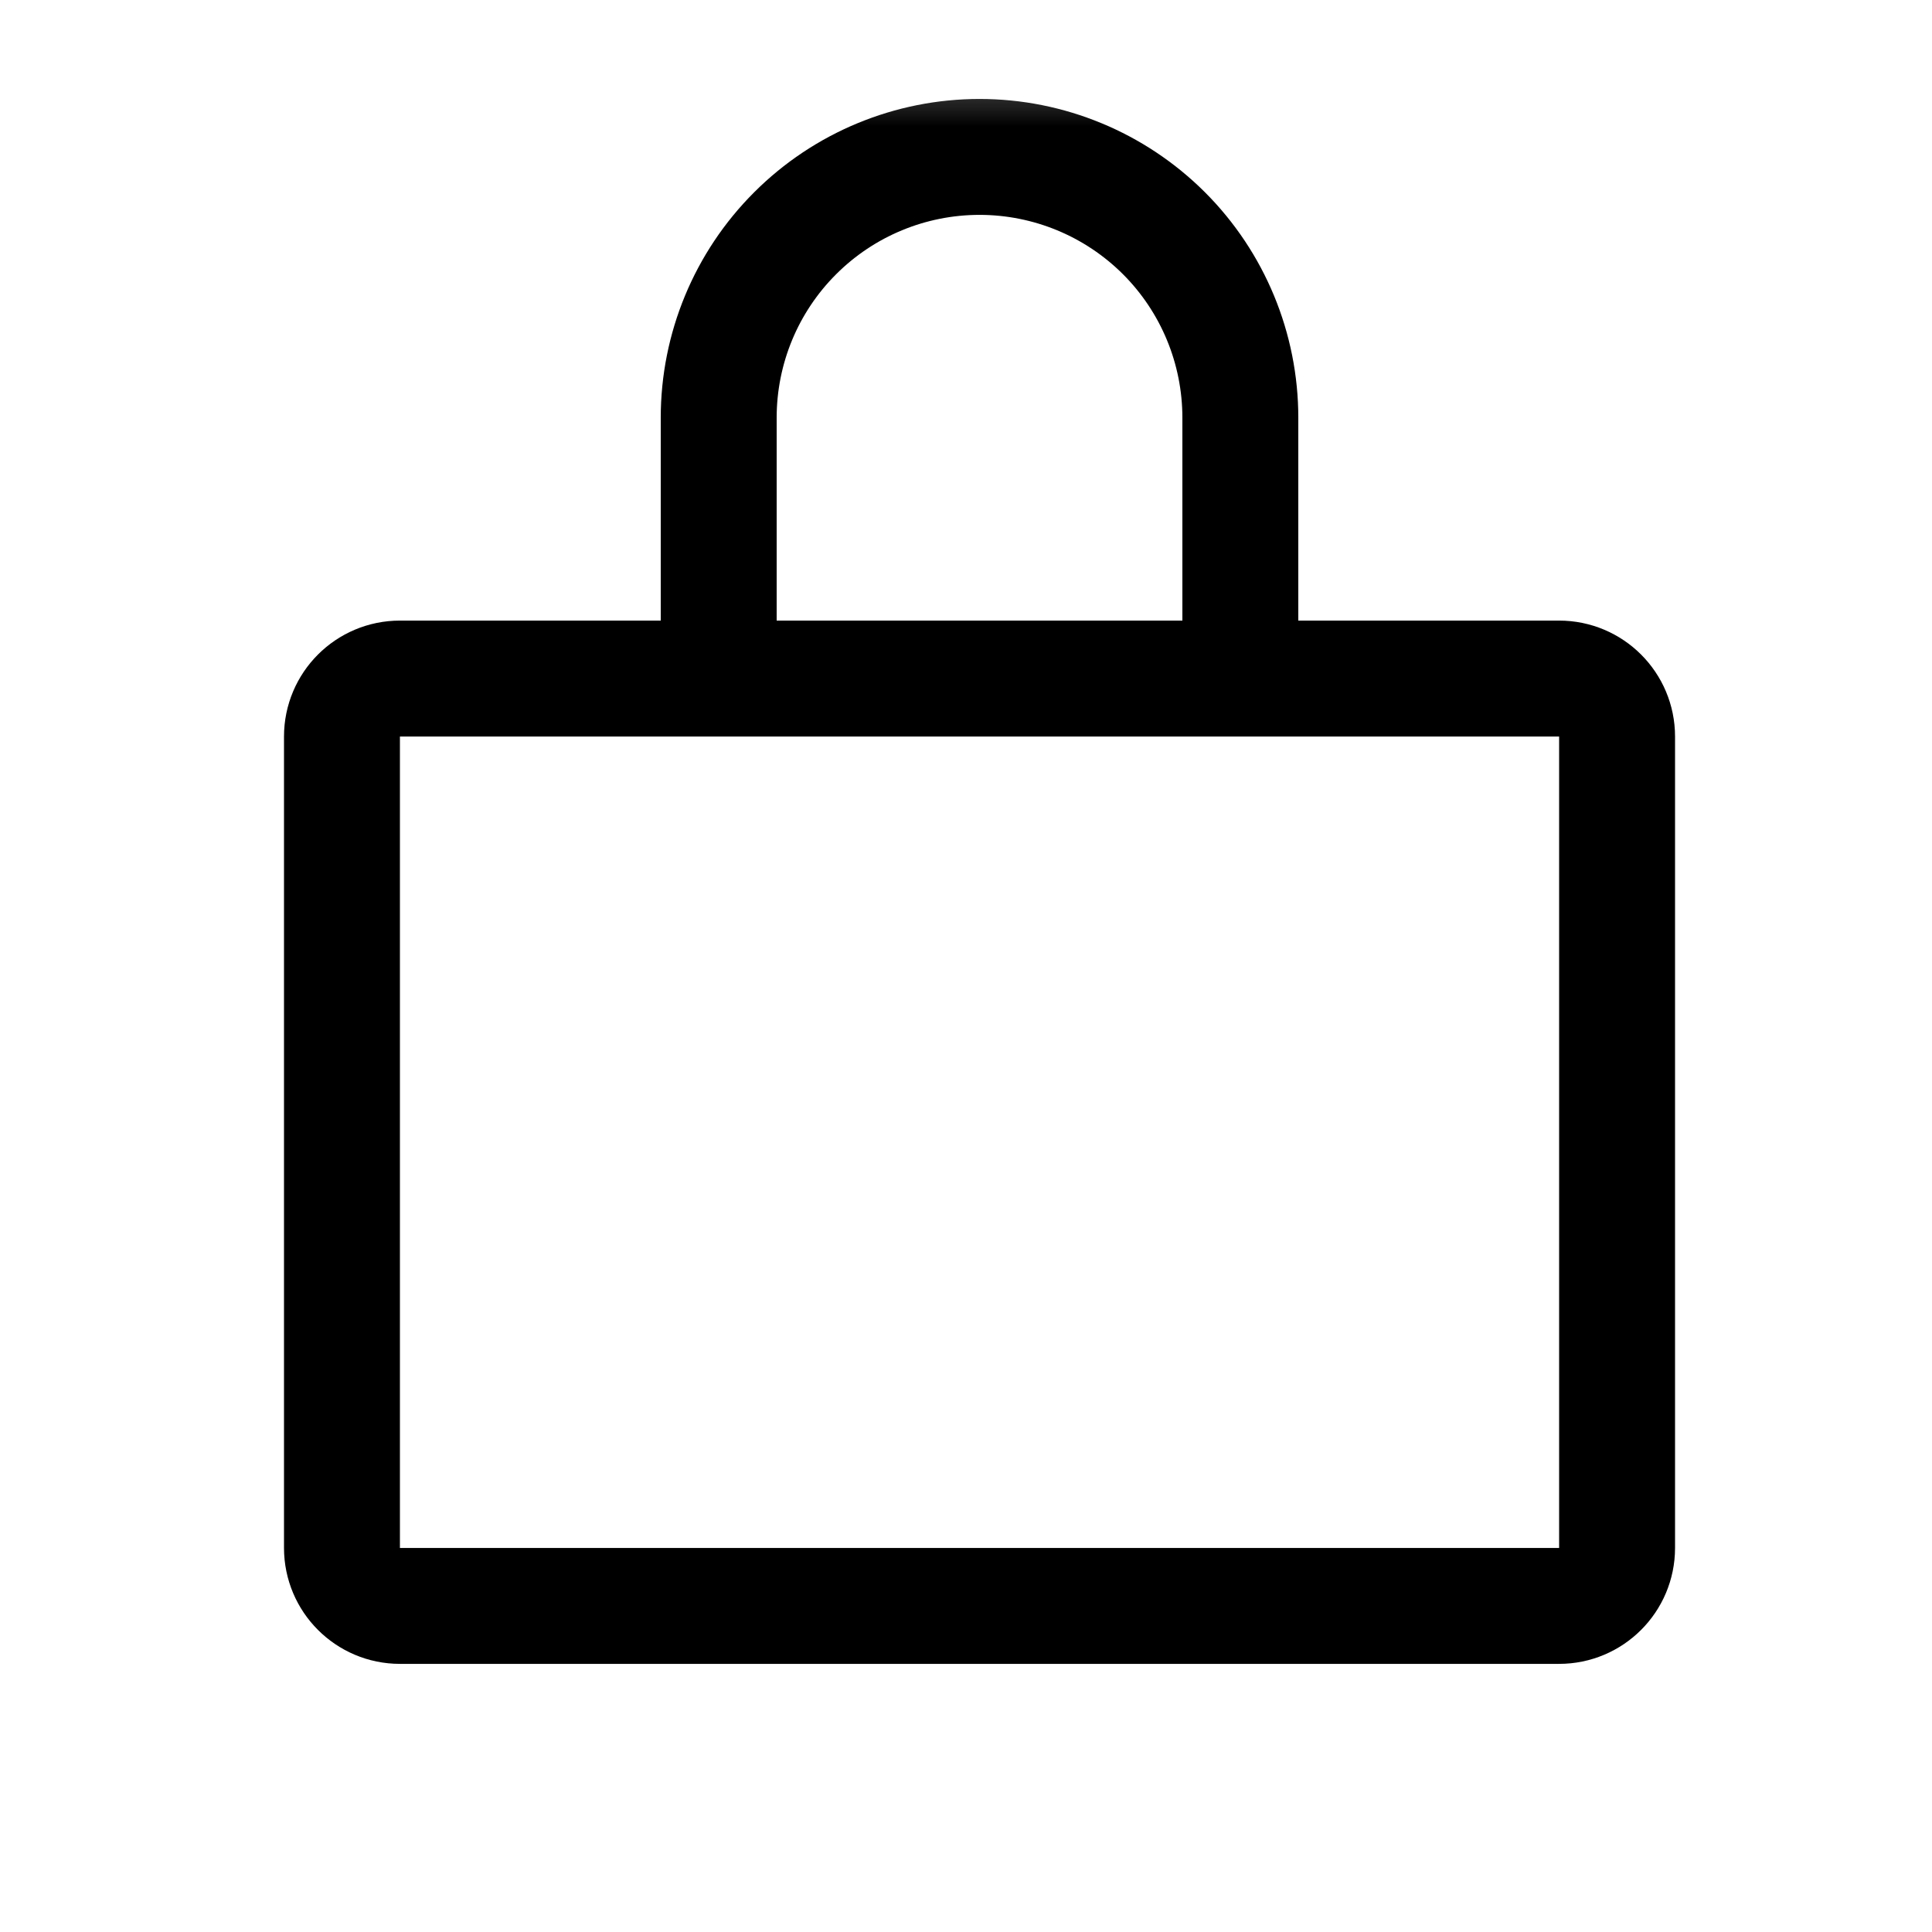 <svg width="23" height="23" viewBox="0 0 23 23" fill="none" xmlns="http://www.w3.org/2000/svg">
<g clip-path="url(#clip0_6_85)">
<mask id="mask0_6_85" style="mask-type:luminance" maskUnits="userSpaceOnUse" x="0" y="0" width="23" height="23">
<path d="M22.702 0.488H0.622V22.568H22.702V0.488Z" fill="white"/>
</mask>
<g mask="url(#mask0_6_85)">
<path d="M18.561 8.078H4.761C4.38 8.078 4.071 8.387 4.071 8.768V18.428C4.071 18.809 4.38 19.118 4.761 19.118H18.561C18.942 19.118 19.251 18.809 19.251 18.428V8.768C19.251 8.387 18.942 8.078 18.561 8.078Z" stroke="black" stroke-width="1.38" stroke-linecap="round" stroke-linejoin="round"/>
<path d="M8.556 8.078V4.973C8.556 4.149 8.883 3.359 9.466 2.777C10.048 2.195 10.838 1.868 11.661 1.868C12.485 1.868 13.274 2.195 13.857 2.777C14.439 3.359 14.766 4.149 14.766 4.973V8.078" stroke="black" stroke-width="1.38" stroke-linecap="round" stroke-linejoin="round"/>
</g>
</g>
<defs>
<clipPath id="clip0_6_85">
<rect width="23" height="23" fill="white"/>
</clipPath>
</defs>
</svg>
